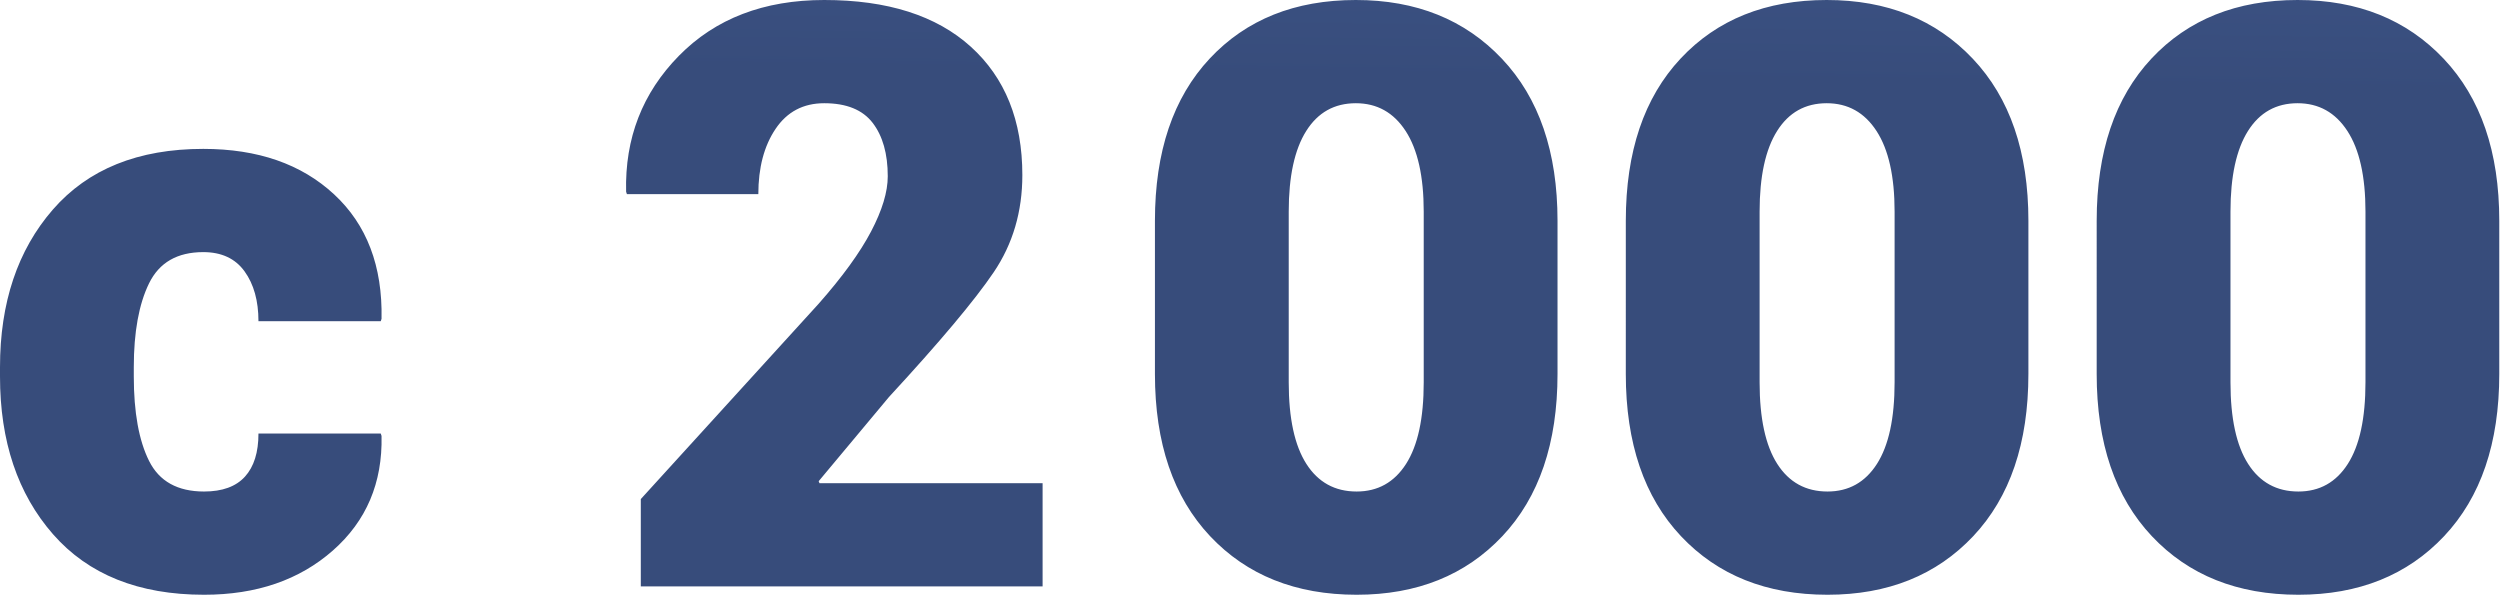 <svg width="940" height="224" viewBox="0 0 940 224" xmlns="http://www.w3.org/2000/svg"><defs><linearGradient x1="59.124%" y1="-44.756%" x2="50%" y2="111.146%" id="prefix__a"><stop stop-color="#445C91" offset="0%"/><stop stop-color="#374C7B" offset="37.186%"/><stop stop-color="#374C7B" offset="100%"/></linearGradient></defs><path d="M83.731 253.812c6.867 0 11.993-1.866 15.377-5.598 3.383-3.732 5.075-9.13 5.075-16.197h45.98l.298.896c.398 17.615-5.698 31.971-18.287 43.068-12.59 11.097-28.737 16.645-48.443 16.645-24.582 0-43.515-7.589-56.802-22.766C13.643 254.683 7 234.903 7 210.52v-3.433c0-24.284 6.618-44.039 19.855-59.266 13.236-15.227 32.095-22.84 56.578-22.84 20.501 0 36.898 5.698 49.189 17.093 12.29 11.395 18.237 26.995 17.839 46.8l-.299.896h-45.979c0-7.663-1.741-13.908-5.225-18.735-3.483-4.827-8.658-7.24-15.525-7.24-9.753 0-16.546 3.906-20.377 11.718-3.832 7.813-5.748 18.337-5.748 31.574v3.433c0 13.535 1.916 24.134 5.748 31.798 3.831 7.663 10.723 11.494 20.675 11.494zm315.286 35.679H247.943v-32.842L314.82 183.2c8.957-10.15 15.526-19.207 19.706-27.169s6.27-14.879 6.27-20.75c0-8.46-1.891-15.153-5.673-20.079s-9.853-7.39-18.213-7.39c-7.862 0-13.958 3.21-18.287 9.63-4.329 6.419-6.494 14.604-6.494 24.556h-49.412l-.299-.895c-.497-20.104 6.12-37.147 19.855-51.13C276.008 75.991 294.22 69 316.91 69c23.786 0 42.148 5.847 55.086 17.54 12.938 11.695 19.407 27.792 19.407 48.294 0 13.734-3.583 25.9-10.749 36.5-7.165 10.599-20.302 26.248-39.41 46.949l-26.424 31.648.299.746h83.897v38.814zm193.61-79.866c0 25.975-6.916 46.302-20.75 60.982-13.833 14.68-32.095 22.019-54.786 22.019-22.89 0-41.252-7.34-55.086-22.02-13.833-14.679-20.75-35.006-20.75-60.981V152c0-25.975 6.867-46.302 20.601-60.982C475.59 76.34 493.902 69 516.792 69c22.691 0 41.003 7.365 54.936 22.094 13.933 14.73 20.9 35.031 20.9 60.907v57.624zm-50.307-61.057c0-13.237-2.265-23.338-6.793-30.305-4.528-6.966-10.773-10.45-18.735-10.45-8.061 0-14.281 3.484-18.66 10.45-4.38 6.967-6.569 17.068-6.569 30.305v64.191c0 13.536 2.215 23.761 6.643 30.678 4.43 6.917 10.724 10.375 18.885 10.375 7.962 0 14.157-3.458 18.585-10.375 4.43-6.917 6.644-17.142 6.644-30.678v-64.191zm227.357 61.057c0 25.975-6.916 46.302-20.75 60.982-13.833 14.68-32.096 22.019-54.787 22.019-22.89 0-41.251-7.34-55.085-22.02-13.834-14.679-20.75-35.006-20.75-60.981V152c0-25.975 6.867-46.302 20.6-60.982C652.64 76.34 670.953 69 693.843 69c22.69 0 41.003 7.365 54.936 22.094 13.933 14.73 20.9 35.031 20.9 60.907v57.624zm-50.308-61.057c0-13.237-2.264-23.338-6.792-30.305-4.529-6.966-10.773-10.45-18.735-10.45-8.062 0-14.282 3.484-18.66 10.45-4.38 6.967-6.57 17.068-6.57 30.305v64.191c0 13.536 2.215 23.761 6.644 30.678 4.429 6.917 10.723 10.375 18.884 10.375 7.962 0 14.157-3.458 18.586-10.375 4.429-6.917 6.643-17.142 6.643-30.678v-64.191zm227.358 61.057c0 25.975-6.917 46.302-20.75 60.982-13.834 14.68-32.096 22.019-54.787 22.019-22.89 0-41.252-7.34-55.086-22.02-13.833-14.679-20.75-35.006-20.75-60.981V152c0-25.975 6.867-46.302 20.601-60.982C829.69 76.34 848.001 69 870.891 69c22.691 0 41.003 7.365 54.936 22.094 13.934 14.73 20.9 35.031 20.9 60.907v57.624zm-50.308-61.057c0-13.237-2.264-23.338-6.793-30.305-4.528-6.966-10.773-10.45-18.735-10.45-8.061 0-14.281 3.484-18.66 10.45-4.379 6.967-6.569 17.068-6.569 30.305v64.191c0 13.536 2.215 23.761 6.644 30.678 4.428 6.917 10.723 10.375 18.884 10.375 7.962 0 14.157-3.458 18.586-10.375 4.428-6.917 6.643-17.142 6.643-30.678v-64.191z" transform="translate(-7 -69)" fill="url(#prefix__a)" fill-rule="evenodd"/></svg>